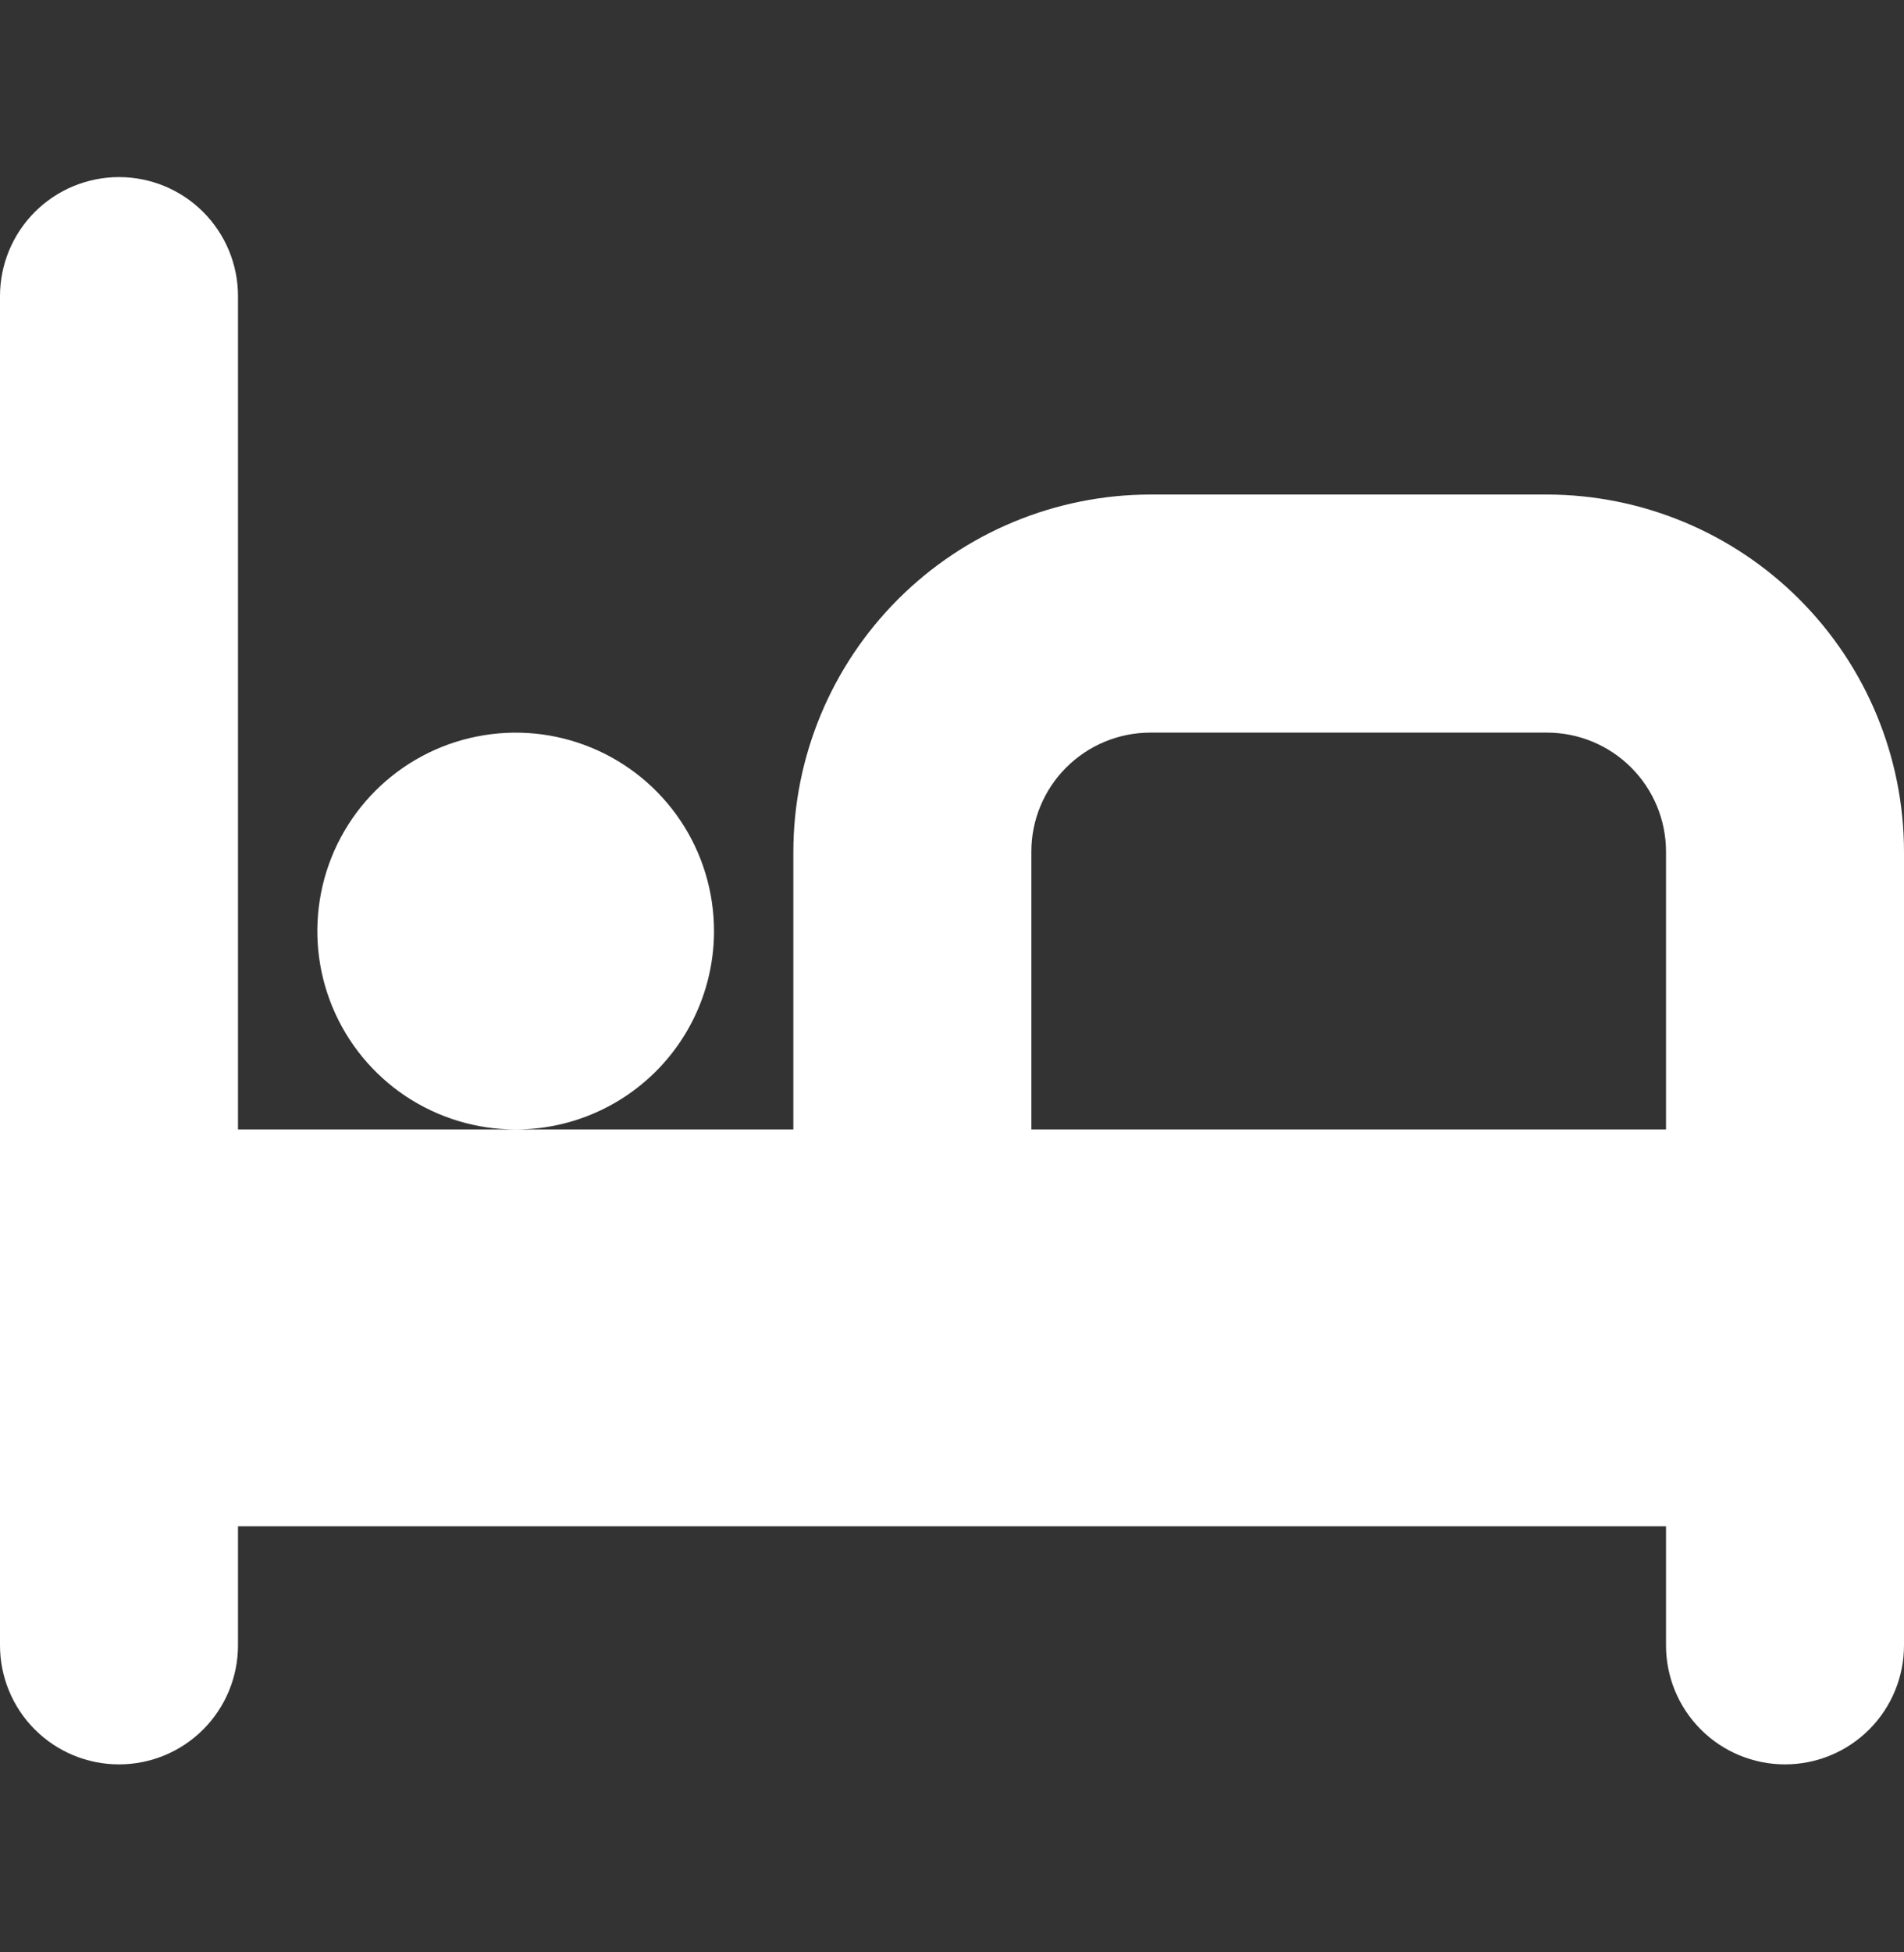 <svg width="40" height="41" viewBox="0 0 40 41" fill="none" xmlns="http://www.w3.org/2000/svg">
<rect x="0" y="0" width="40" height="41" fill="#333333" stroke="none"/>
<path d="M32.5 10.385H24.167C22.178 10.388 20.272 11.178 18.866 12.585C17.46 13.991 16.669 15.897 16.667 17.885V23.719H5V6.219C5 5.556 4.737 4.92 4.268 4.451C3.799 3.982 3.163 3.719 2.5 3.719C1.837 3.719 1.201 3.982 0.732 4.451C0.263 4.92 0 5.556 0 6.219L0 34.552C0 35.215 0.263 35.851 0.732 36.32C1.201 36.789 1.837 37.052 2.5 37.052C3.163 37.052 3.799 36.789 4.268 36.32C4.737 35.851 5 35.215 5 34.552V32.052H35V34.552C35 35.215 35.263 35.851 35.732 36.32C36.201 36.789 36.837 37.052 37.5 37.052C38.163 37.052 38.799 36.789 39.268 36.32C39.737 35.851 40 35.215 40 34.552V17.885C39.998 15.897 39.207 13.991 37.801 12.585C36.395 11.178 34.488 10.388 32.5 10.385ZM35 23.719H21.667V17.885C21.667 17.222 21.93 16.587 22.399 16.118C22.868 15.649 23.504 15.385 24.167 15.385H32.5C33.163 15.385 33.799 15.649 34.268 16.118C34.737 16.587 35 17.222 35 17.885V23.719ZM10.833 23.719C10.009 23.719 9.204 23.474 8.518 23.017C7.833 22.559 7.299 21.908 6.984 21.147C6.668 20.385 6.586 19.547 6.747 18.739C6.907 17.931 7.304 17.189 7.887 16.606C8.47 16.023 9.212 15.626 10.021 15.466C10.829 15.305 11.666 15.387 12.428 15.703C13.189 16.018 13.84 16.552 14.298 17.237C14.756 17.922 15 18.728 15 19.552C15 20.657 14.561 21.717 13.78 22.498C12.998 23.28 11.938 23.719 10.833 23.719Z" fill="white"/>
</svg>
